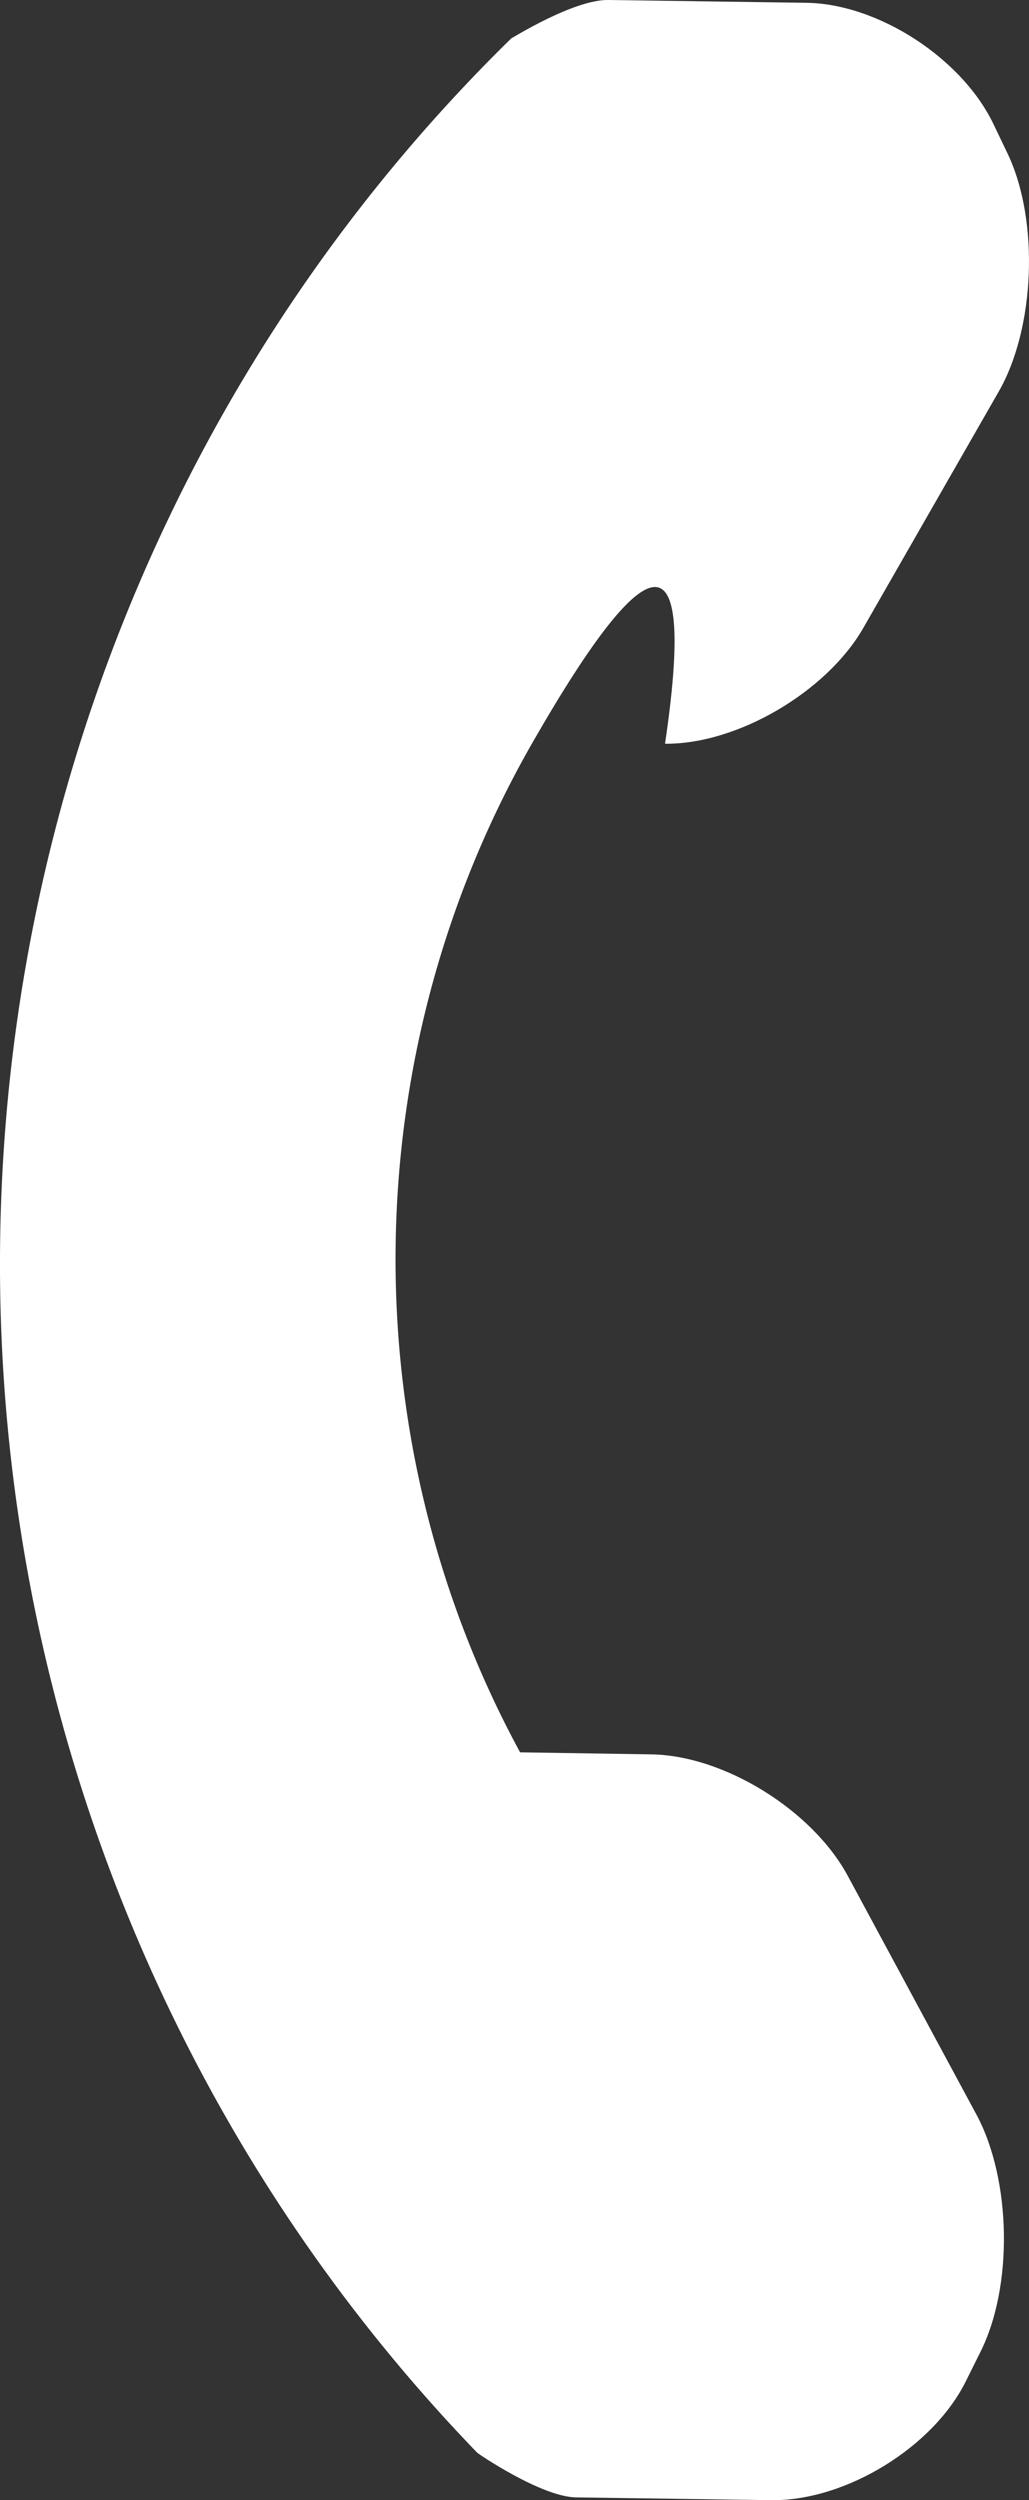 <?xml version="1.0" encoding="UTF-8"?>
<svg width="7px" height="17px" viewBox="0 0 7 17" version="1.1" xmlns="http://www.w3.org/2000/svg" xmlns:xlink="http://www.w3.org/1999/xlink">
    <rect x="0" y="0" width="7" height="17" fill="#333333" stroke="none"/>
    <!-- Generator: Sketch 49.3 (51167) - http://www.bohemiancoding.com/sketch -->
    <title>Shape</title>
    <desc>Created with Sketch.</desc>
    <defs></defs>
    <g id="Symbols" stroke="none" stroke-width="1" fill="none" fill-rule="evenodd">
        <g id="Footer" transform="translate(-167, -595)" fill="#FFFFFF" fill-rule="nonzero">
            <g id="Group-5" transform="translate(112, 578)">
                <path d="M61.667,32.997 C61.894,32.55 61.88,31.823 61.644,31.381 L60.765,29.751 C60.524,29.309 59.931,28.939 59.436,28.929 L58.538,28.915 C57.376,26.776 57.413,24.153 58.626,22.043 C59.434,20.636 59.734,20.641 59.524,22.057 C60.015,22.062 60.621,21.705 60.871,21.273 L61.792,19.666 C62.042,19.234 62.07,18.502 61.857,18.05 L61.764,17.856 C61.552,17.399 60.973,17.024 60.482,17.019 L59.14,17 C58.904,16.995 58.482,17.261 58.478,17.261 C56.297,19.395 55.043,22.342 55.001,25.436 C54.959,28.52 56.135,31.491 58.246,33.677 C58.255,33.686 58.681,33.976 58.917,33.981 L60.26,34 C60.76,34 61.348,33.639 61.57,33.192 L61.667,32.997 Z" id="Shape"></path>
            </g>
        </g>
    </g>
</svg>